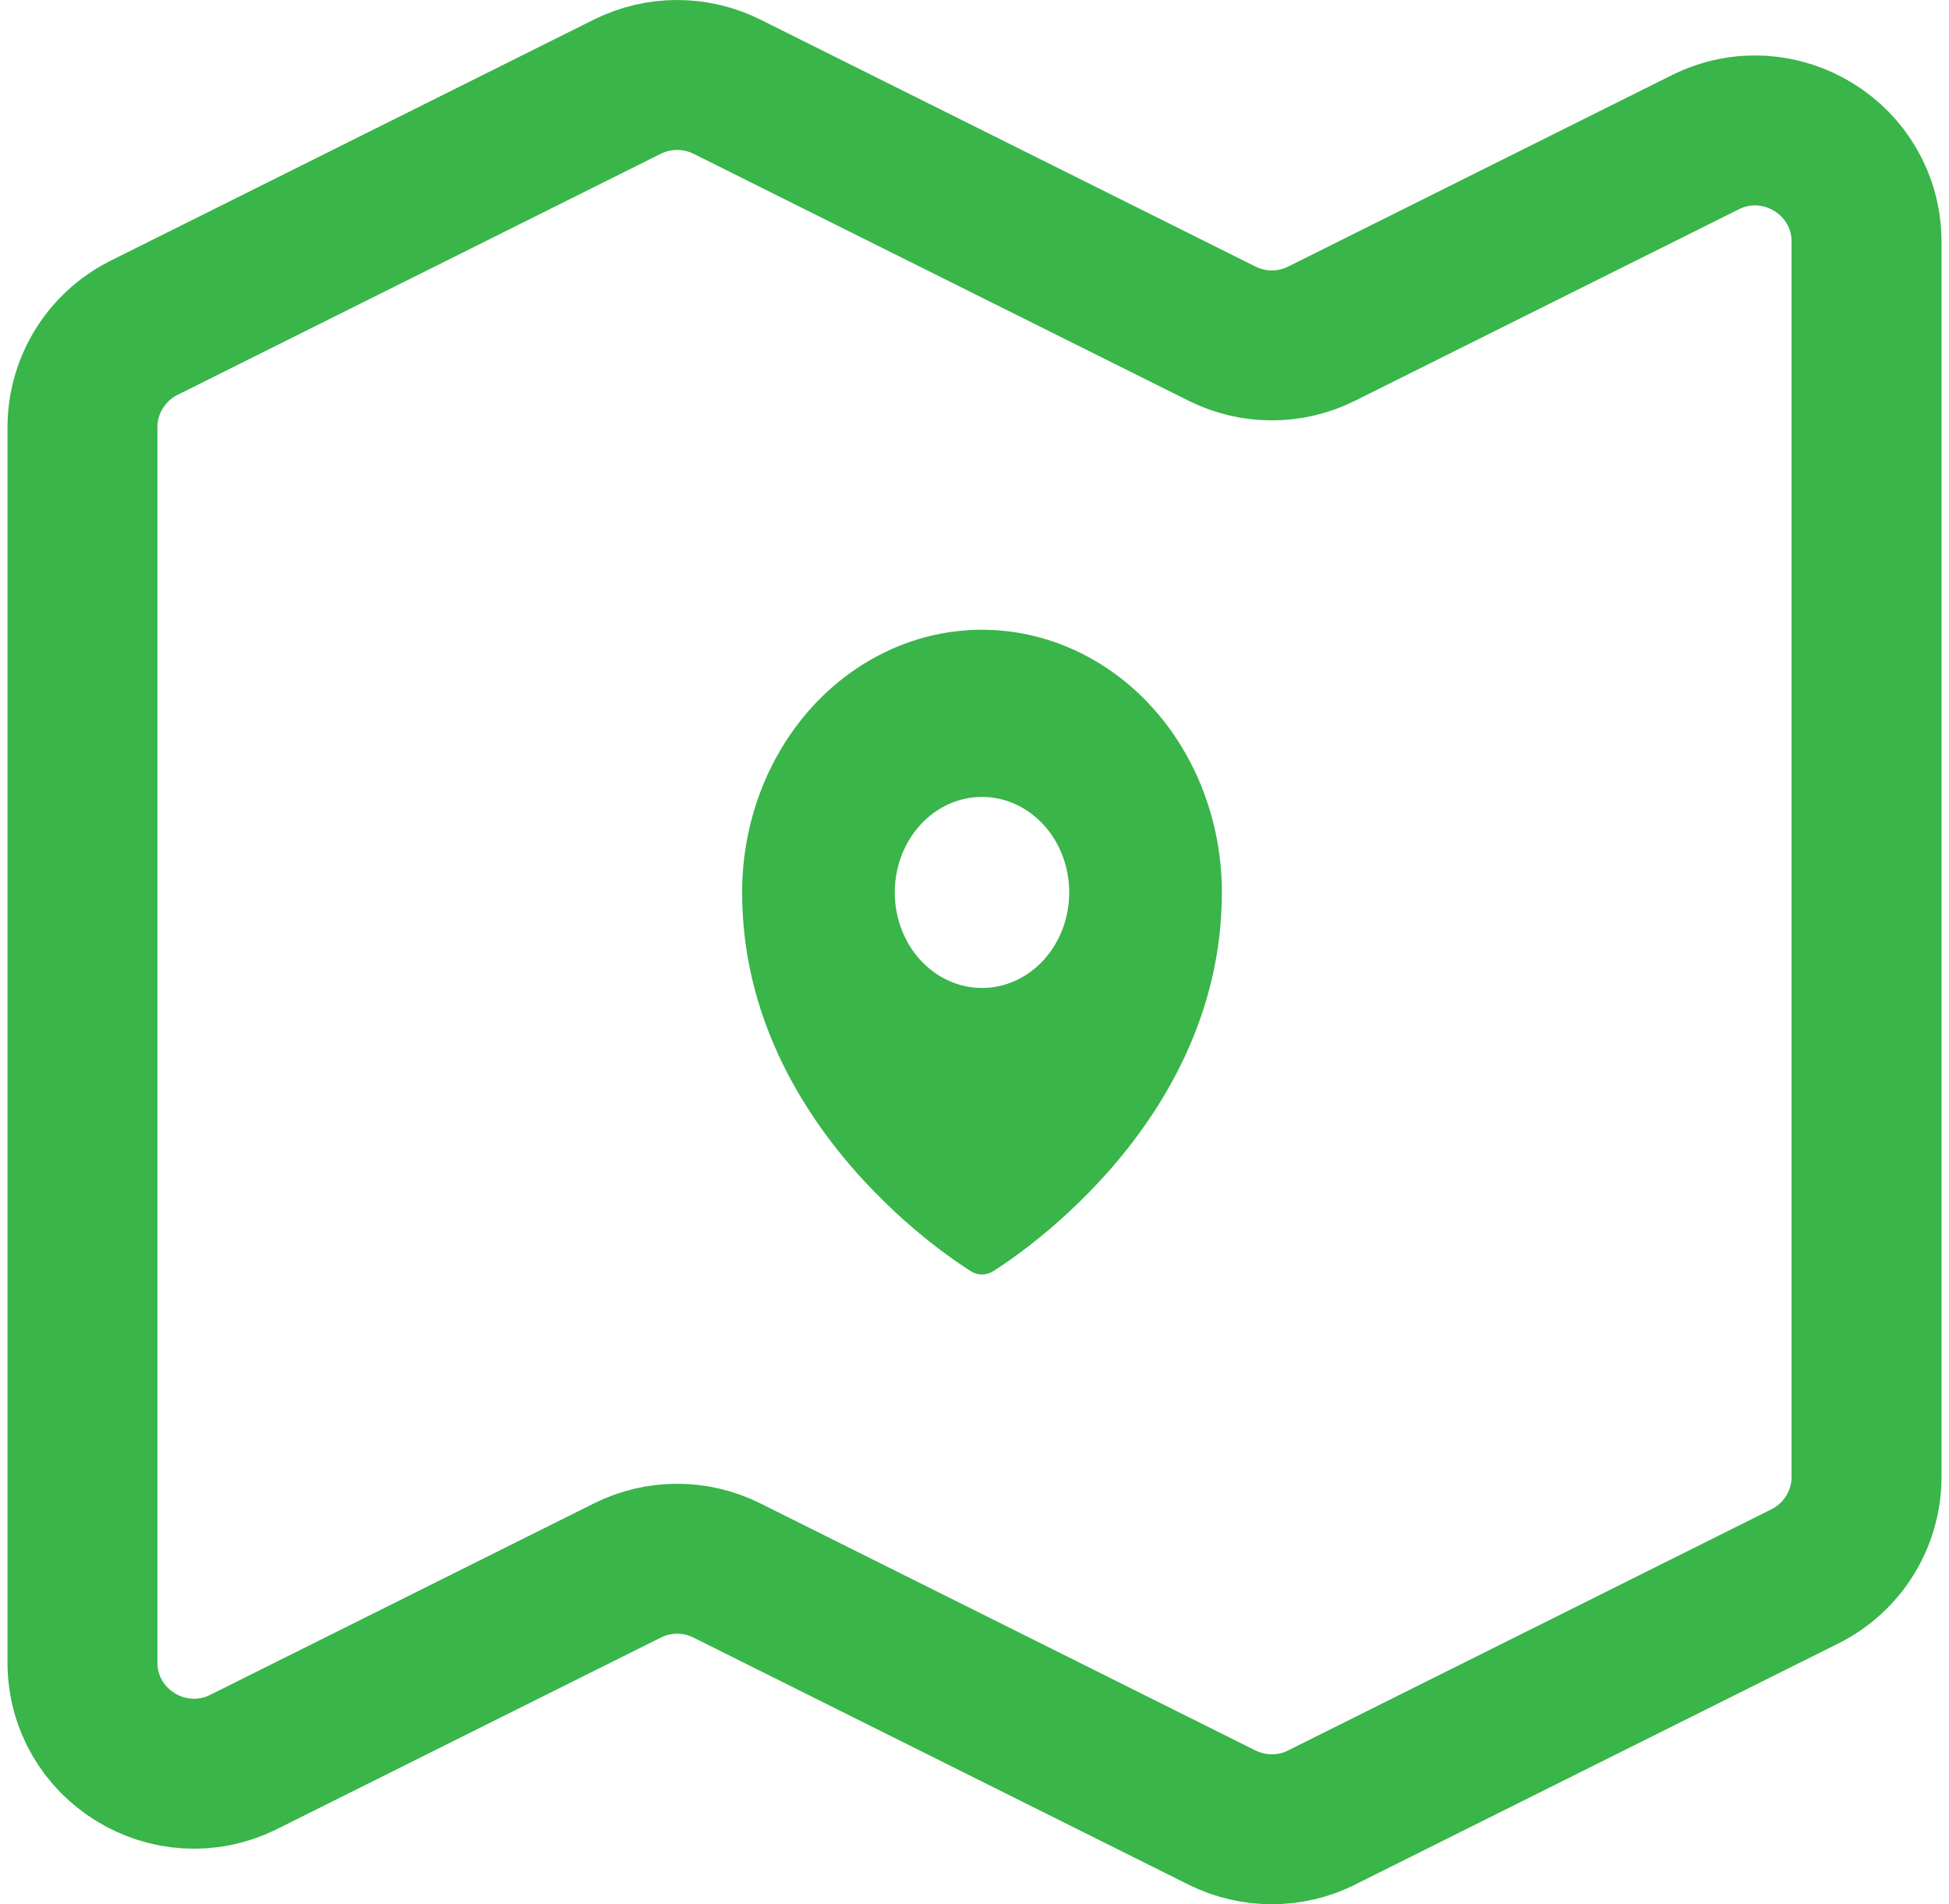 <svg width="130" height="127" viewBox="0 0 130 127" fill="none" xmlns="http://www.w3.org/2000/svg">
<path fill-rule="evenodd" clip-rule="evenodd" d="M64.608 84.687L64.744 84.772L64.798 84.806C65.013 84.933 65.254 85 65.499 85C65.744 85 65.985 84.933 66.2 84.806L66.254 84.774L66.392 84.687C67.151 84.194 67.891 83.669 68.611 83.111C70.475 81.67 72.216 80.048 73.814 78.265C77.584 74.039 81.5 67.689 81.5 59.52C81.5 54.873 79.814 50.417 76.814 47.131C73.813 43.846 69.743 42 65.5 42C61.257 42 57.187 43.846 54.186 47.131C51.186 50.417 49.5 54.873 49.5 59.52C49.5 67.687 53.418 74.039 57.186 78.265C58.783 80.048 60.524 81.67 62.387 83.111C63.108 83.669 63.849 84.194 64.608 84.687ZM65.5 65.891C67.043 65.891 68.523 65.219 69.614 64.025C70.705 62.83 71.318 61.209 71.318 59.52C71.318 57.83 70.705 56.21 69.614 55.015C68.523 53.82 67.043 53.149 65.5 53.149C63.957 53.149 62.477 53.82 61.386 55.015C60.295 56.21 59.682 57.83 59.682 59.52C59.682 61.209 60.295 62.83 61.386 64.025C62.477 65.219 63.957 65.891 65.5 65.891Z" fill="#39B54A"/>
<path d="M120.388 105.134L88.159 121.212V121.218C86.07 122.261 83.604 122.261 81.508 121.218L48.492 104.744C46.403 103.695 43.937 103.695 41.841 104.744L16.263 117.504C11.318 119.971 5.5 116.382 5.5 110.867V28.498C5.5 25.694 7.087 23.121 9.612 21.861L41.841 5.783C42.874 5.268 44.012 5 45.167 5C46.321 5 47.459 5.268 48.492 5.783L81.508 22.25C83.597 23.299 86.063 23.299 88.159 22.25L113.737 9.491C118.682 7.024 124.5 10.613 124.5 16.128V98.497C124.5 101.307 122.907 103.88 120.388 105.134Z" stroke="#39B54A" stroke-width="10" stroke-linecap="round" stroke-linejoin="round"/>
</svg>
